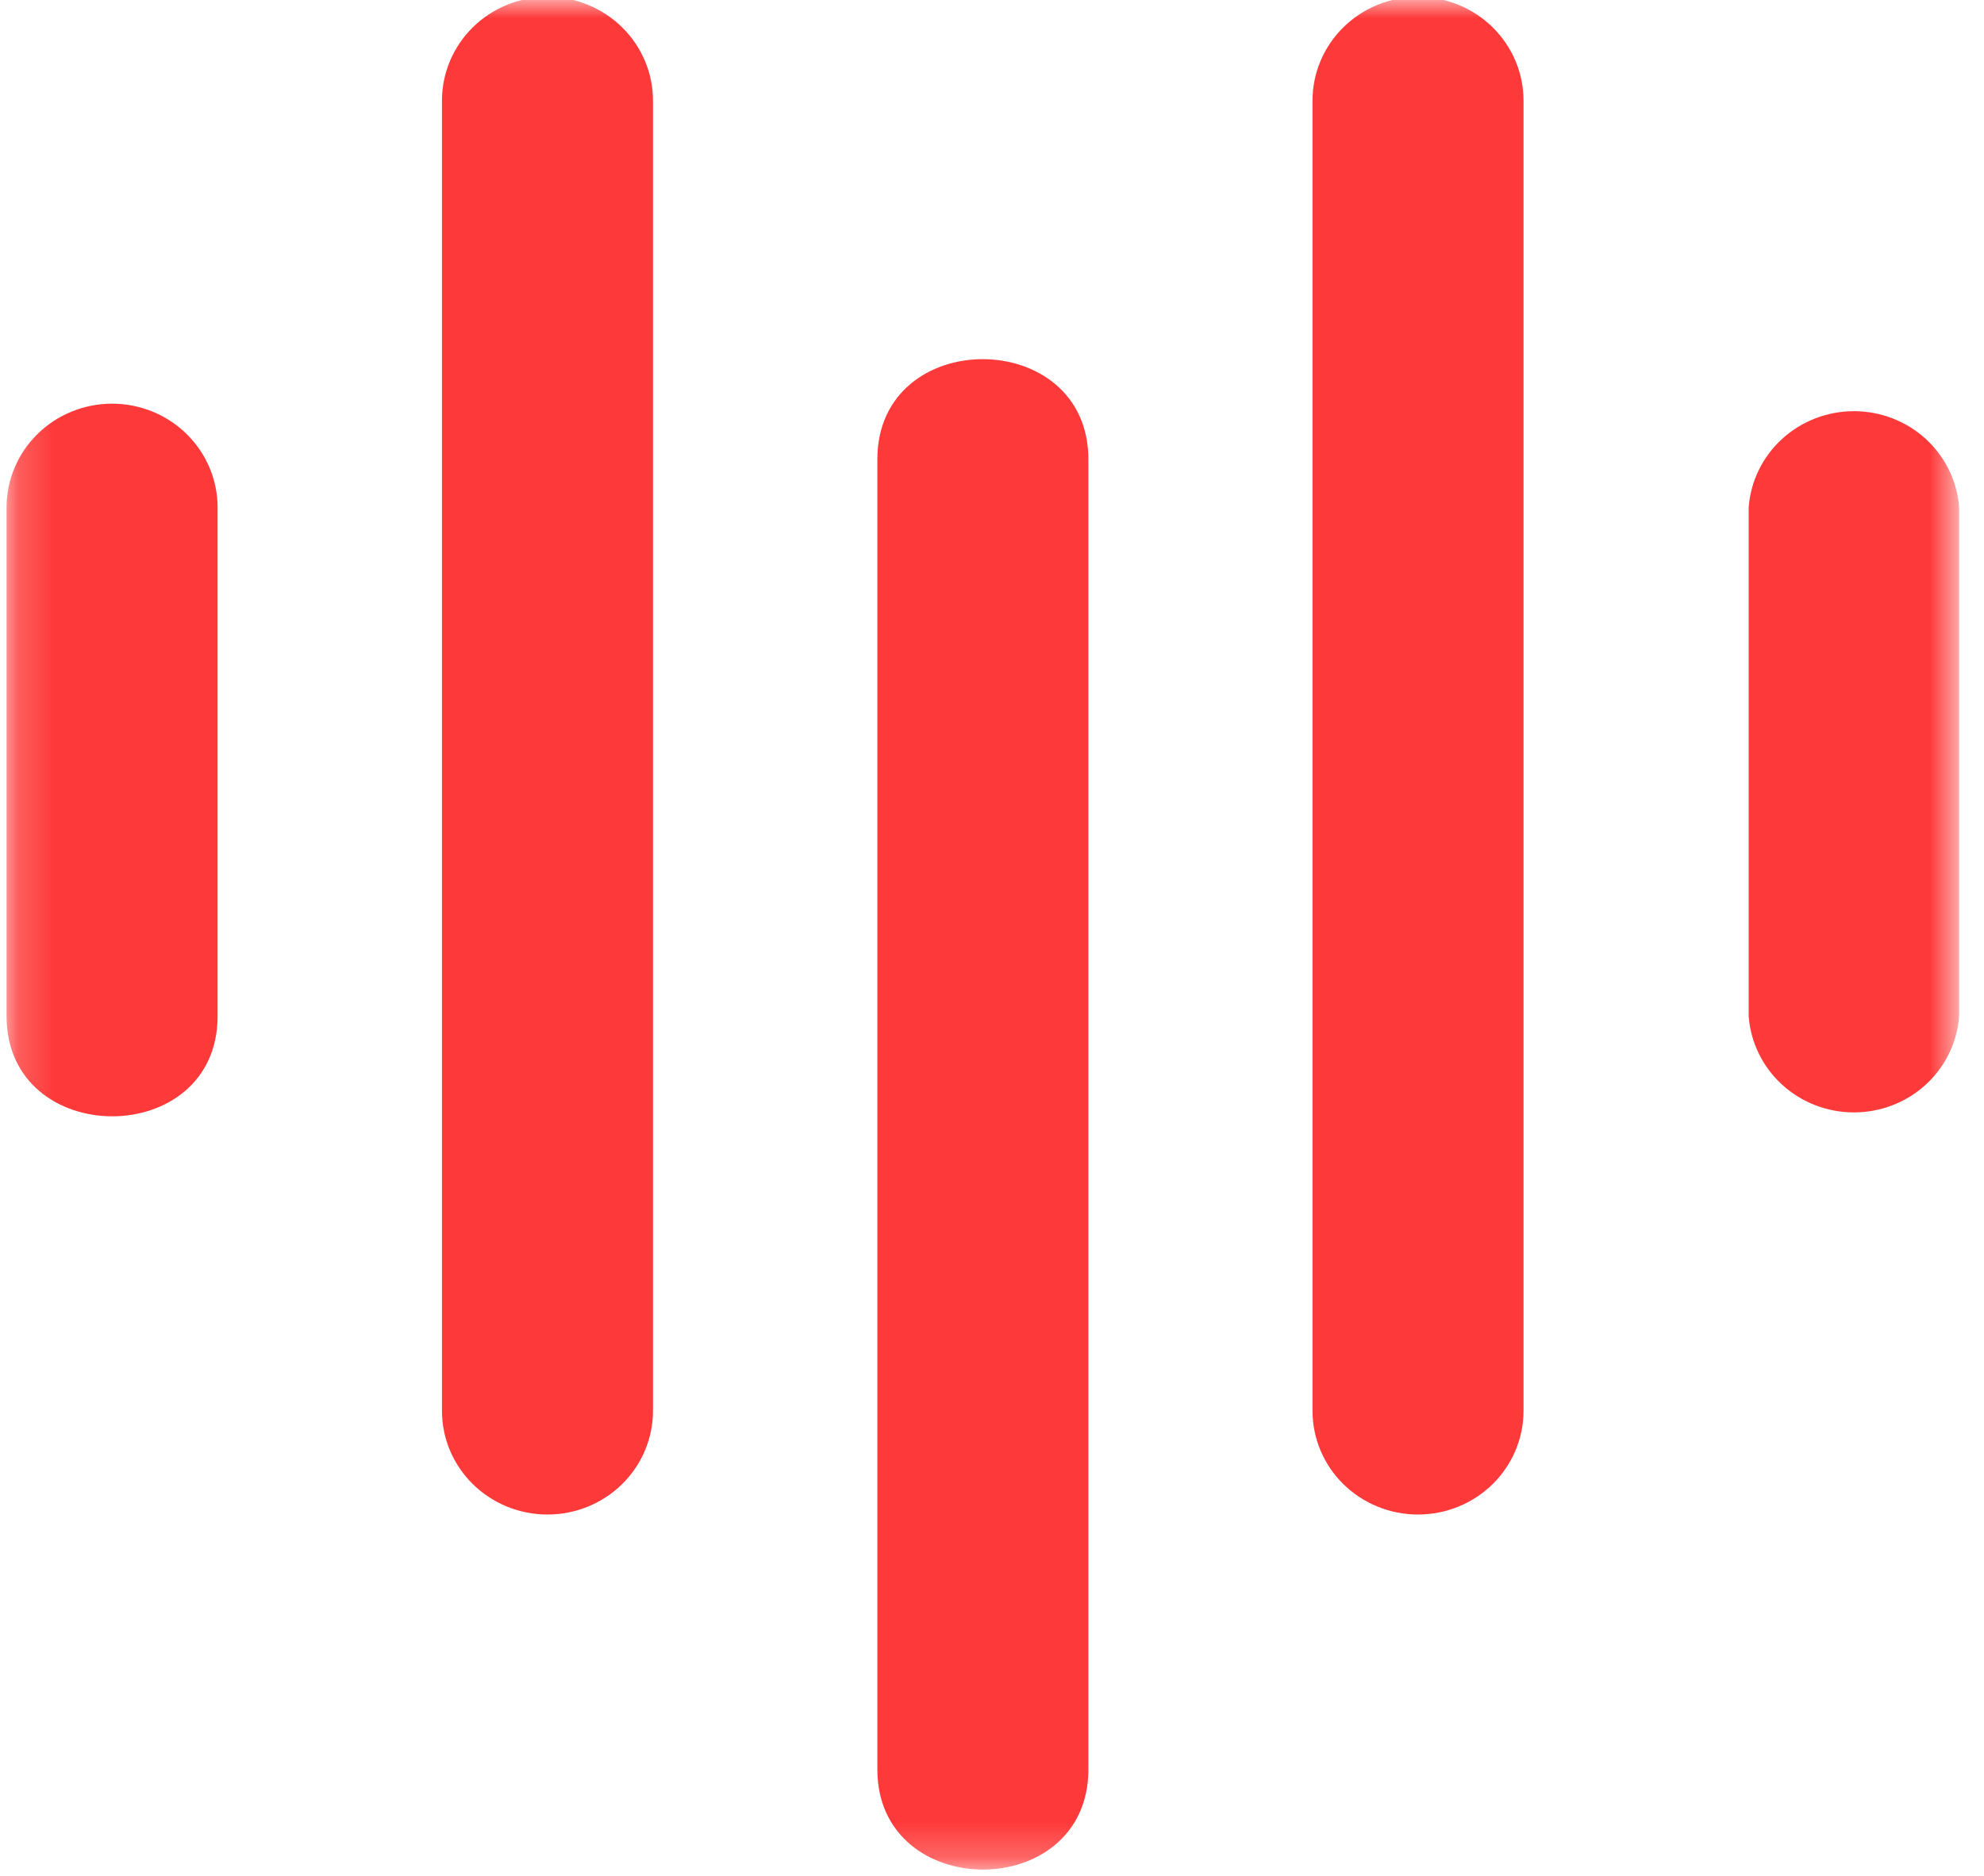<svg width="55" height="52" viewBox="0 0 55 52" fill="none" xmlns="http://www.w3.org/2000/svg">
<mask id="mask0_10904_4333" style="mask-type:luminance" maskUnits="userSpaceOnUse" x="0" y="0" width="55" height="52">
<path d="M54.309 0H0.182V51.774H54.309V0Z" fill="white"/>
</mask>
<g mask="url(#mask0_10904_4333)">
<path d="M0.182 14.067V28.172C0.182 31.865 6.032 31.88 6.032 28.172V14.067C6.032 13.304 5.723 12.573 5.175 12.034C4.626 11.494 3.882 11.191 3.107 11.191C2.331 11.191 1.587 11.494 1.038 12.034C0.49 12.573 0.182 13.304 0.182 14.067Z" fill="#FE3939"/>
<path d="M48.477 14.066V28.172C48.53 28.896 48.861 29.574 49.402 30.069C49.943 30.564 50.655 30.839 51.394 30.839C52.133 30.839 52.844 30.564 53.386 30.069C53.927 29.574 54.257 28.896 54.311 28.172V14.066C54.257 13.342 53.927 12.664 53.386 12.169C52.844 11.674 52.133 11.399 51.394 11.399C50.655 11.399 49.943 11.674 49.402 12.169C48.861 12.664 48.53 13.342 48.477 14.066Z" fill="#FE3939"/>
<path d="M12.252 2.79V39.112C12.252 39.874 12.56 40.606 13.109 41.145C13.657 41.684 14.401 41.987 15.177 41.987C15.953 41.987 16.697 41.684 17.245 41.145C17.794 40.606 18.102 39.874 18.102 39.112V2.79C18.102 2.027 17.794 1.296 17.245 0.756C16.697 0.217 15.953 -0.086 15.177 -0.086C14.401 -0.086 13.657 0.217 13.109 0.756C12.56 1.296 12.252 2.027 12.252 2.79Z" fill="#FE3939"/>
<path d="M36.385 2.79V39.112C36.385 39.874 36.693 40.606 37.241 41.145C37.79 41.684 38.534 41.987 39.31 41.987C40.086 41.987 40.829 41.684 41.378 41.145C41.926 40.606 42.235 39.874 42.235 39.112V2.79C42.235 2.027 41.926 1.296 41.378 0.756C40.829 0.217 40.086 -0.086 39.31 -0.086C38.534 -0.086 37.79 0.217 37.241 0.756C36.693 1.296 36.385 2.027 36.385 2.79Z" fill="#FE3939"/>
<path d="M24.322 12.732V49.054C24.322 52.747 30.172 52.763 30.172 49.054V12.732C30.172 9.04 24.322 9.024 24.322 12.732Z" fill="#FE3939"/>
</g>
</svg>
